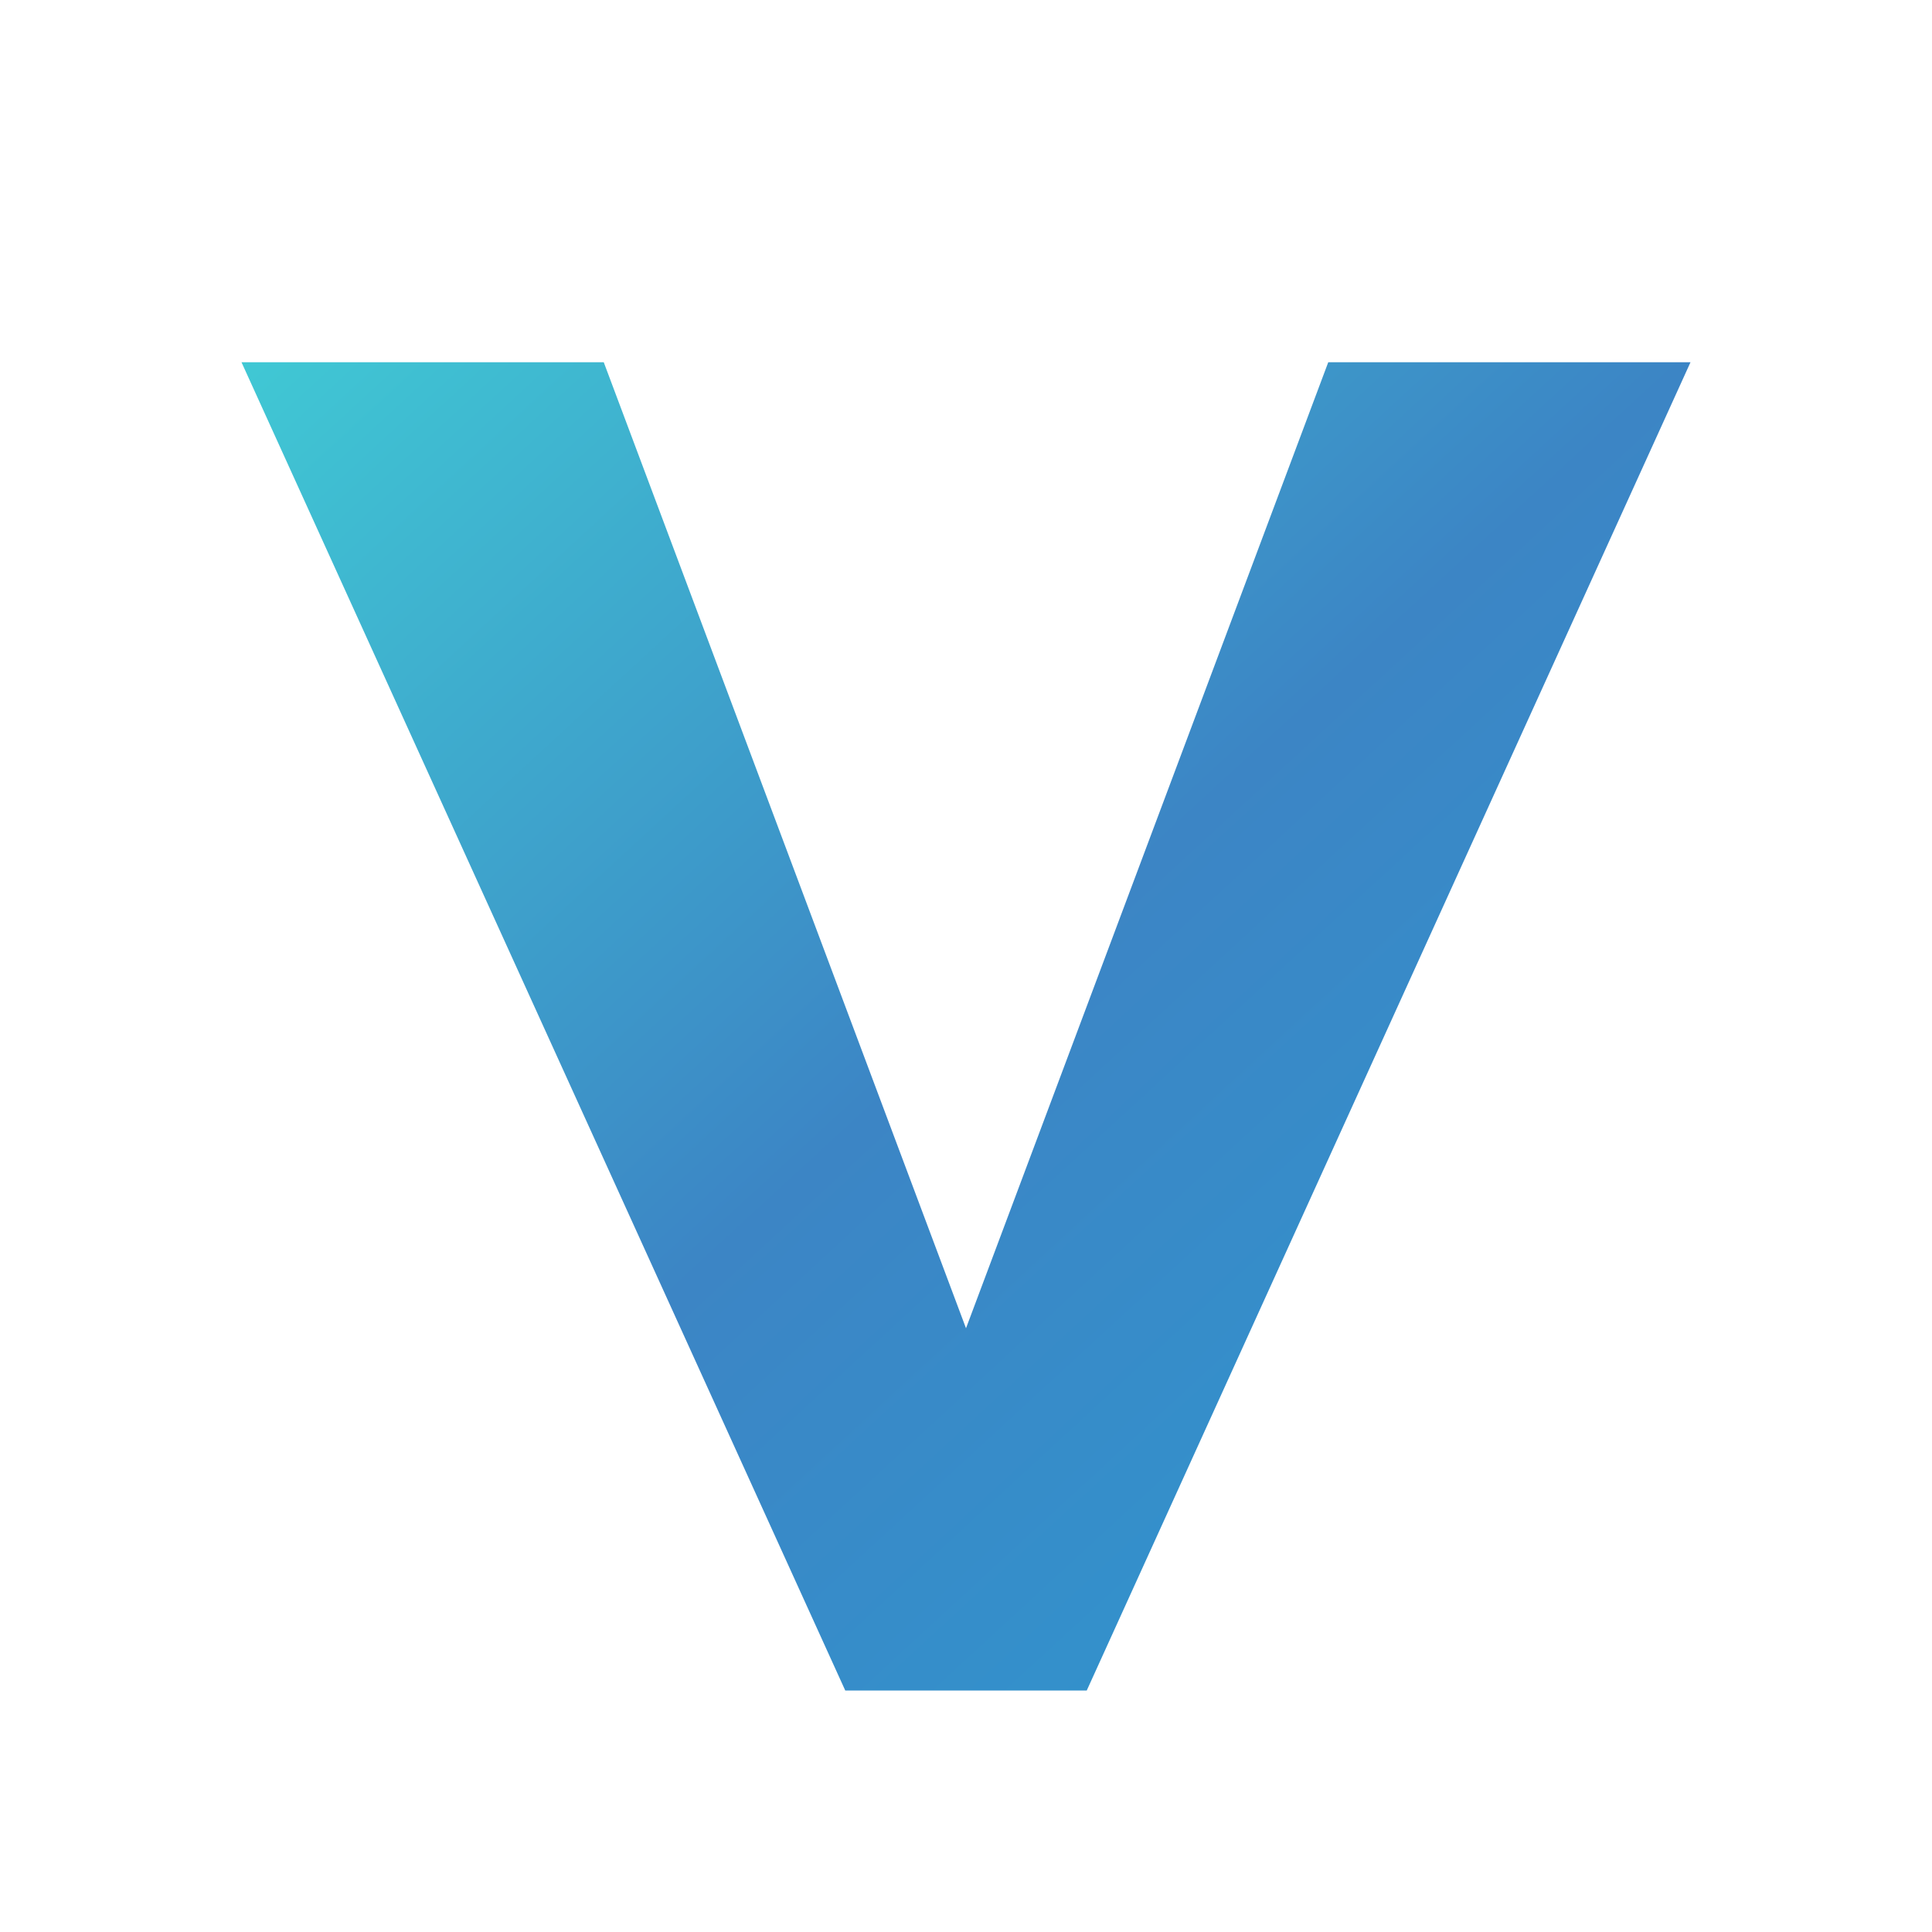 <svg xmlns="http://www.w3.org/2000/svg" viewBox="0 0 32 32">
  <defs>
    <linearGradient id="vGradient" x1="0%" y1="0%" x2="100%" y2="100%">
      <stop offset="0%" style="stop-color:#40c8d4"/>
      <stop offset="50%" style="stop-color:#3c85c5"/>
      <stop offset="100%" style="stop-color:#2d99d0"/>
    </linearGradient>
  </defs>
  <!-- Stylized V shape based on VeloRank logo -->
  <path d="M4 6 L10 6 L16 22 L22 6 L28 6 L18 28 L14 28 Z" fill="url(#vGradient)"/>
</svg>
